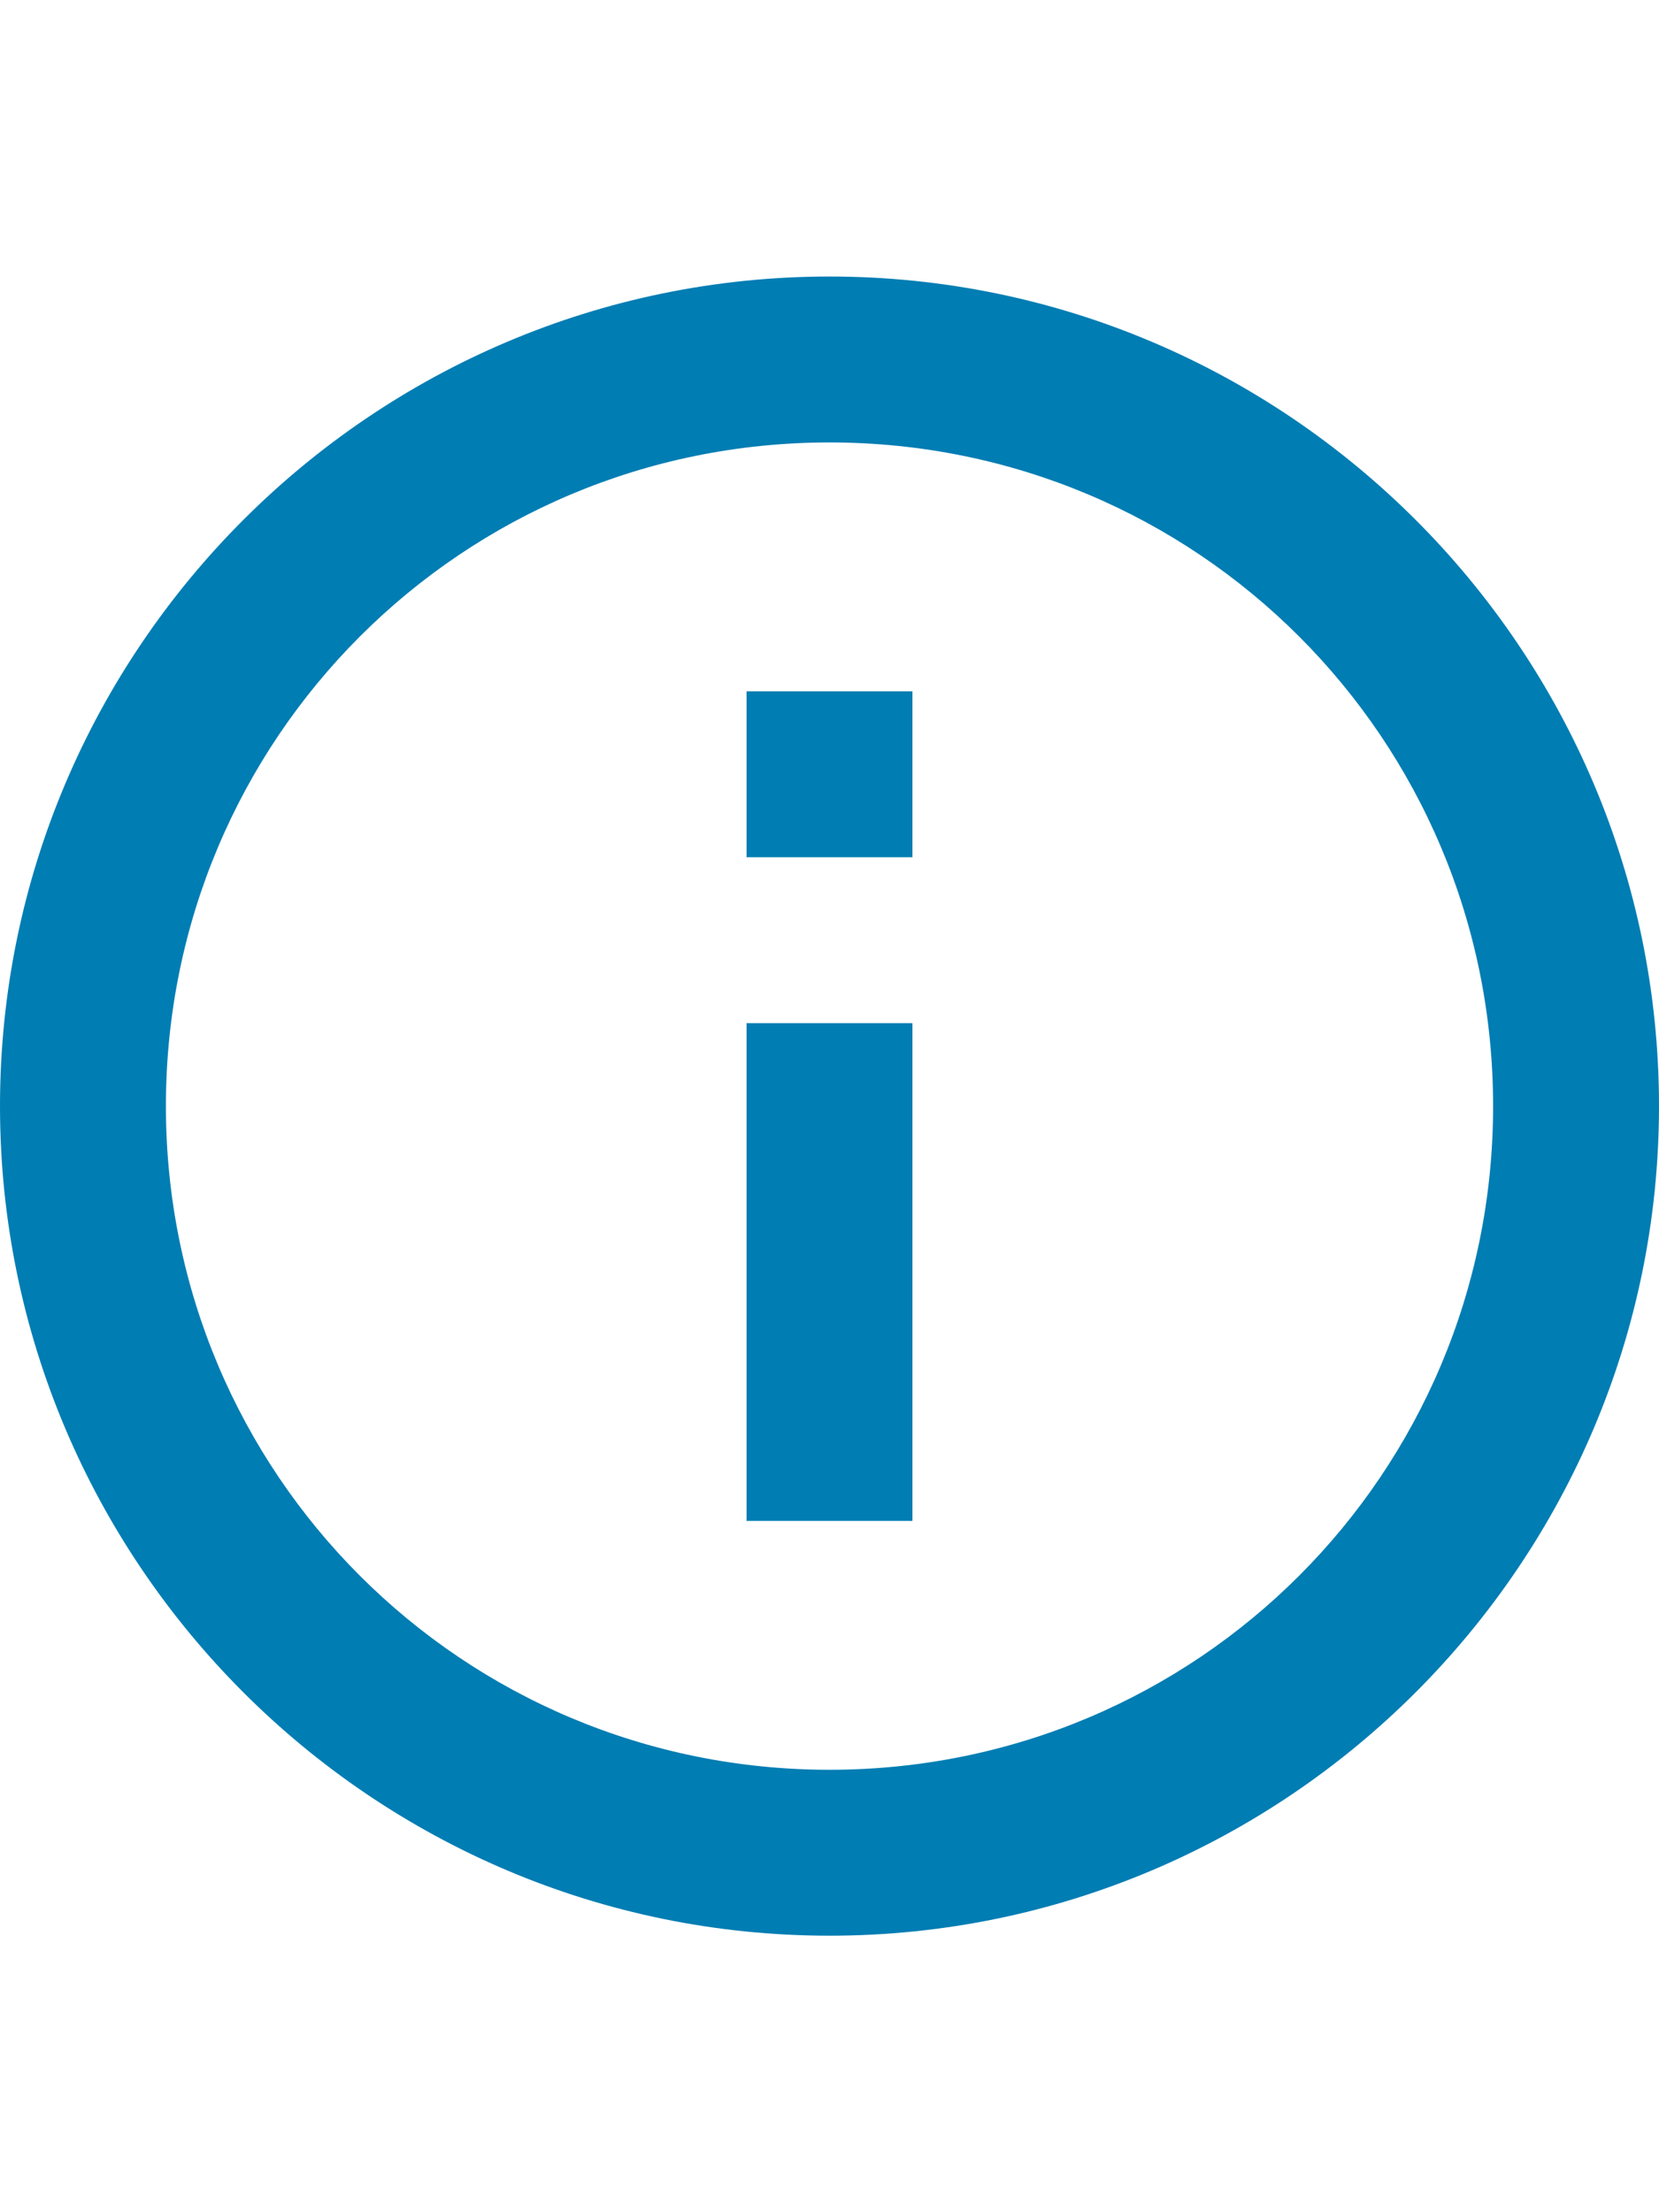 <svg width="24" height="32" viewBox="0 0 24 32" fill="none" xmlns="http://www.w3.org/2000/svg">
<path fill-rule="evenodd" clip-rule="evenodd" d="M12 4C5.387 4 0 9.387 0 16C0 22.613 5.387 28 12 28C18.613 28 24 22.613 24 16C24 9.387 18.613 4 12 4ZM12 6.4C17.316 6.4 21.6 10.684 21.6 16C21.6 21.316 17.316 25.6 12 25.6C6.684 25.6 2.4 21.316 2.4 16C2.4 10.684 6.684 6.4 12 6.4ZM10.8 10V12.4H13.2V10H10.8ZM10.8 14.8V22H13.2V14.8H10.8Z" fill="#007DB3"/>
</svg>
